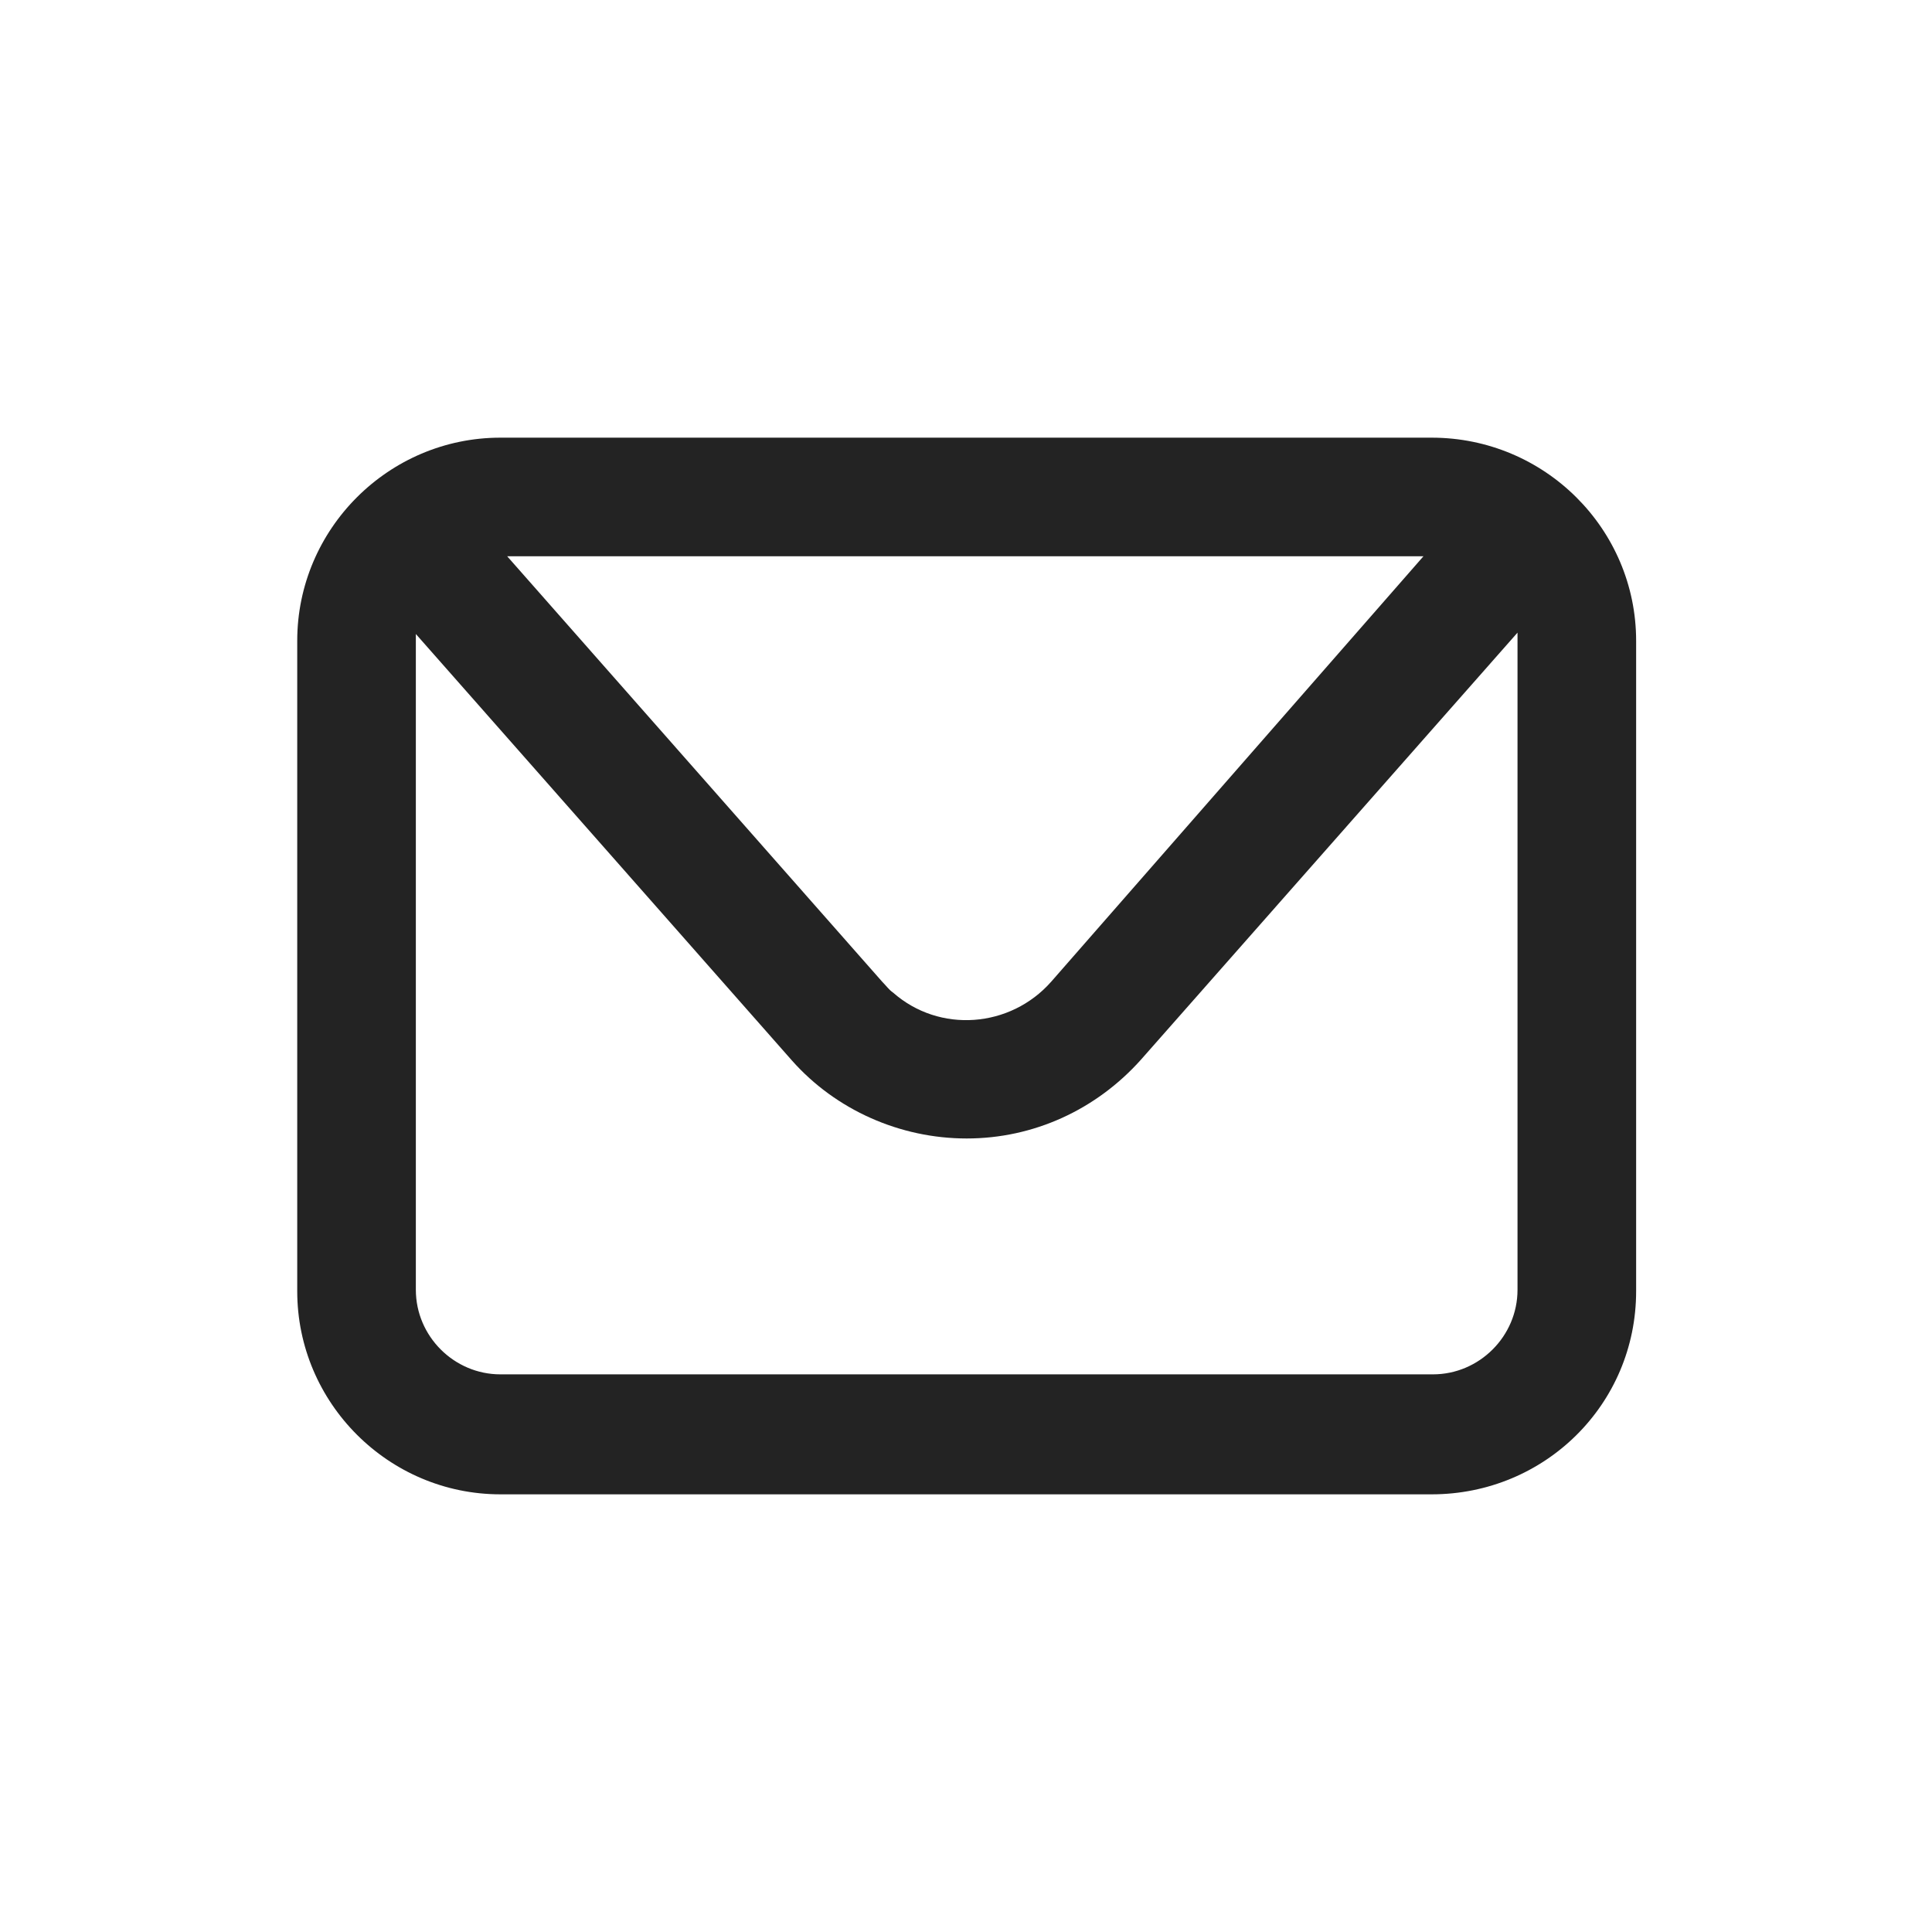 <?xml version="1.0" encoding="utf-8"?>
<!-- Generator: Adobe Illustrator 27.0.0, SVG Export Plug-In . SVG Version: 6.00 Build 0)  -->
<svg version="1.1" id="Слой_1" xmlns="http://www.w3.org/2000/svg" xmlns:xlink="http://www.w3.org/1999/xlink" x="0px" y="0px"
	 width="141.7px" height="141.7px" viewBox="0 0 141.7 141.7" style="enable-background:new 0 0 141.7 141.7;" xml:space="preserve"
	>
<style type="text/css">
	.st0{fill:#232323;}
</style>
<path class="st0" d="M105,32.1H36.7c-8.2,0-14.9,6.7-14.9,14.9v47.7c0,8.2,6.7,14.9,14.9,14.9H105c8.3,0,15-6.6,15-14.9
	c0,0,0,0,0-0.1V47C120,38.8,113.3,32.1,105,32.1C105,32.1,105,32.1,105,32.1z M77.1,72c-3,3.4-8.2,3.8-11.6,0.8
	c-0.3-0.2-0.5-0.5-0.8-0.8L37.2,40.8h67.2L77.1,72z M70.9,83.5c4.9,0,9.5-2.1,12.8-5.8l27.6-31.3c0,0.2,0,0.3,0,0.5v47.7
	c0,3.4-2.8,6.2-6.2,6.2H36.7c-3.4,0-6.2-2.8-6.2-6.2V47c0-0.2,0-0.3,0-0.5l27.6,31.3C61.3,81.4,66,83.5,70.9,83.5z"/>
</svg>
